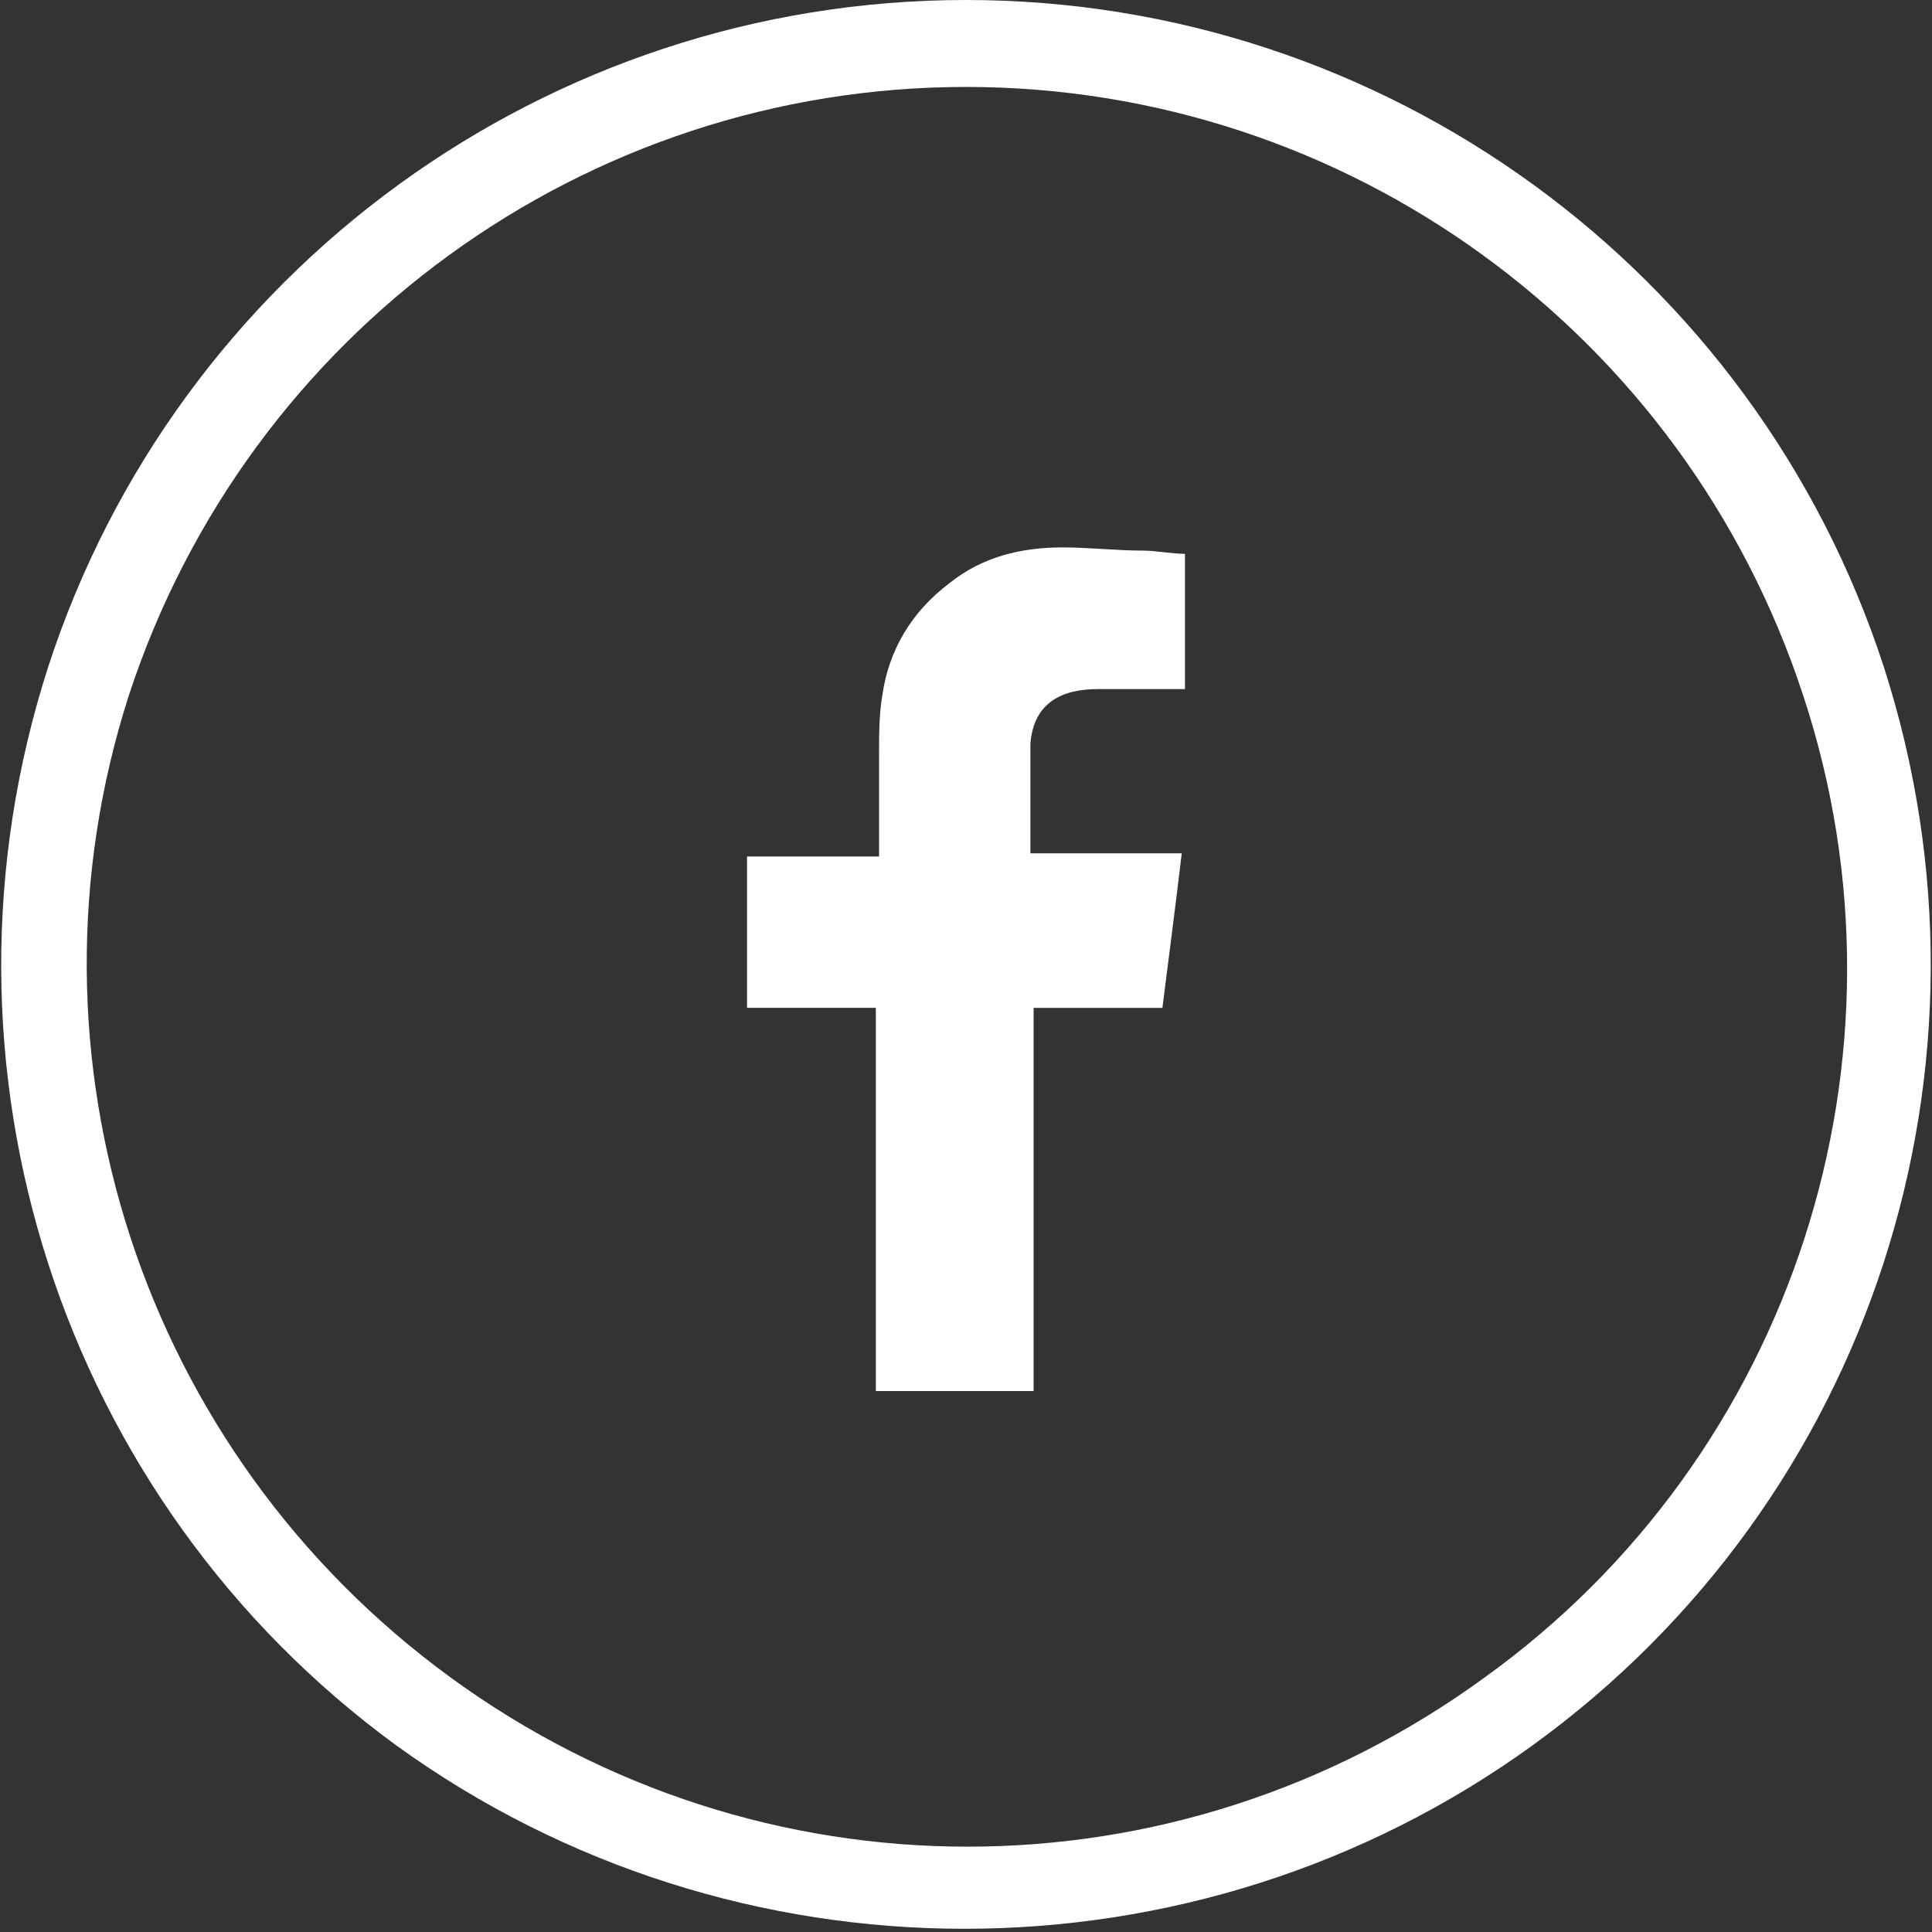 <?xml version="1.0" encoding="utf-8"?>
<!-- Generator: Adobe Illustrator 22.1.0, SVG Export Plug-In . SVG Version: 6.00 Build 0)  -->
<svg version="1.1" id="Livello_1" xmlns="http://www.w3.org/2000/svg" xmlns:xlink="http://www.w3.org/1999/xlink" x="0px" y="0px"
	 viewBox="0 0 60 60" style="enable-background:new 0 0 60 60;" xml:space="preserve">
<rect x="0" y="0" width="60" height="60" fill="#333333" stroke="none"/>
<style type="text/css">
	.st0{fill:#FFFFFF;}
	.st1{fill-rule:evenodd;clip-rule:evenodd;fill:#FFFFFF;}
</style>
<g>
	<g>
		<path class="st0" d="M58.5,20.7c4,12.4-0.4,25.9-10.9,33.5c-10.5,7.6-24.8,7.6-35.3,0C1.9,46.6-2.5,33.1,1.5,20.7
			C5.5,8.4,17,0,30,0C43,0,54.5,8.4,58.5,20.7z M30,2.7c-11.8,0-22.3,7.6-26,18.9C0.4,32.8,4.4,45.1,14,52.1c9.6,7,22.5,7,32.1,0
			c9.6-6.9,13.6-19.3,9.9-30.5C52.3,10.3,41.8,2.7,30,2.7z"/>
	</g>
	<path class="st1" d="M34.1,21.4c0.8,0,1.6,0,2.4,0c0.1,0,0.2,0,0.3,0v-4.2c-0.4,0-0.9-0.1-1.3-0.1c-0.8,0-1.7-0.1-2.5-0.1
		c-1.3,0-2.5,0.3-3.5,1.1c-1.2,0.9-1.9,2.1-2.1,3.5c-0.1,0.6-0.1,1.2-0.1,1.8c0,1,0,1.9,0,2.8v0.4h-4.1v4.7h4v11.9h4.9V31.3h4
		c0.2-1.6,0.4-3.1,0.6-4.8c-0.3,0-0.6,0-0.9,0c-1.1,0-3.8,0-3.8,0s0-2.3,0-3.4C32.1,21.8,33,21.4,34.1,21.4z"/>
</g>
</svg>
